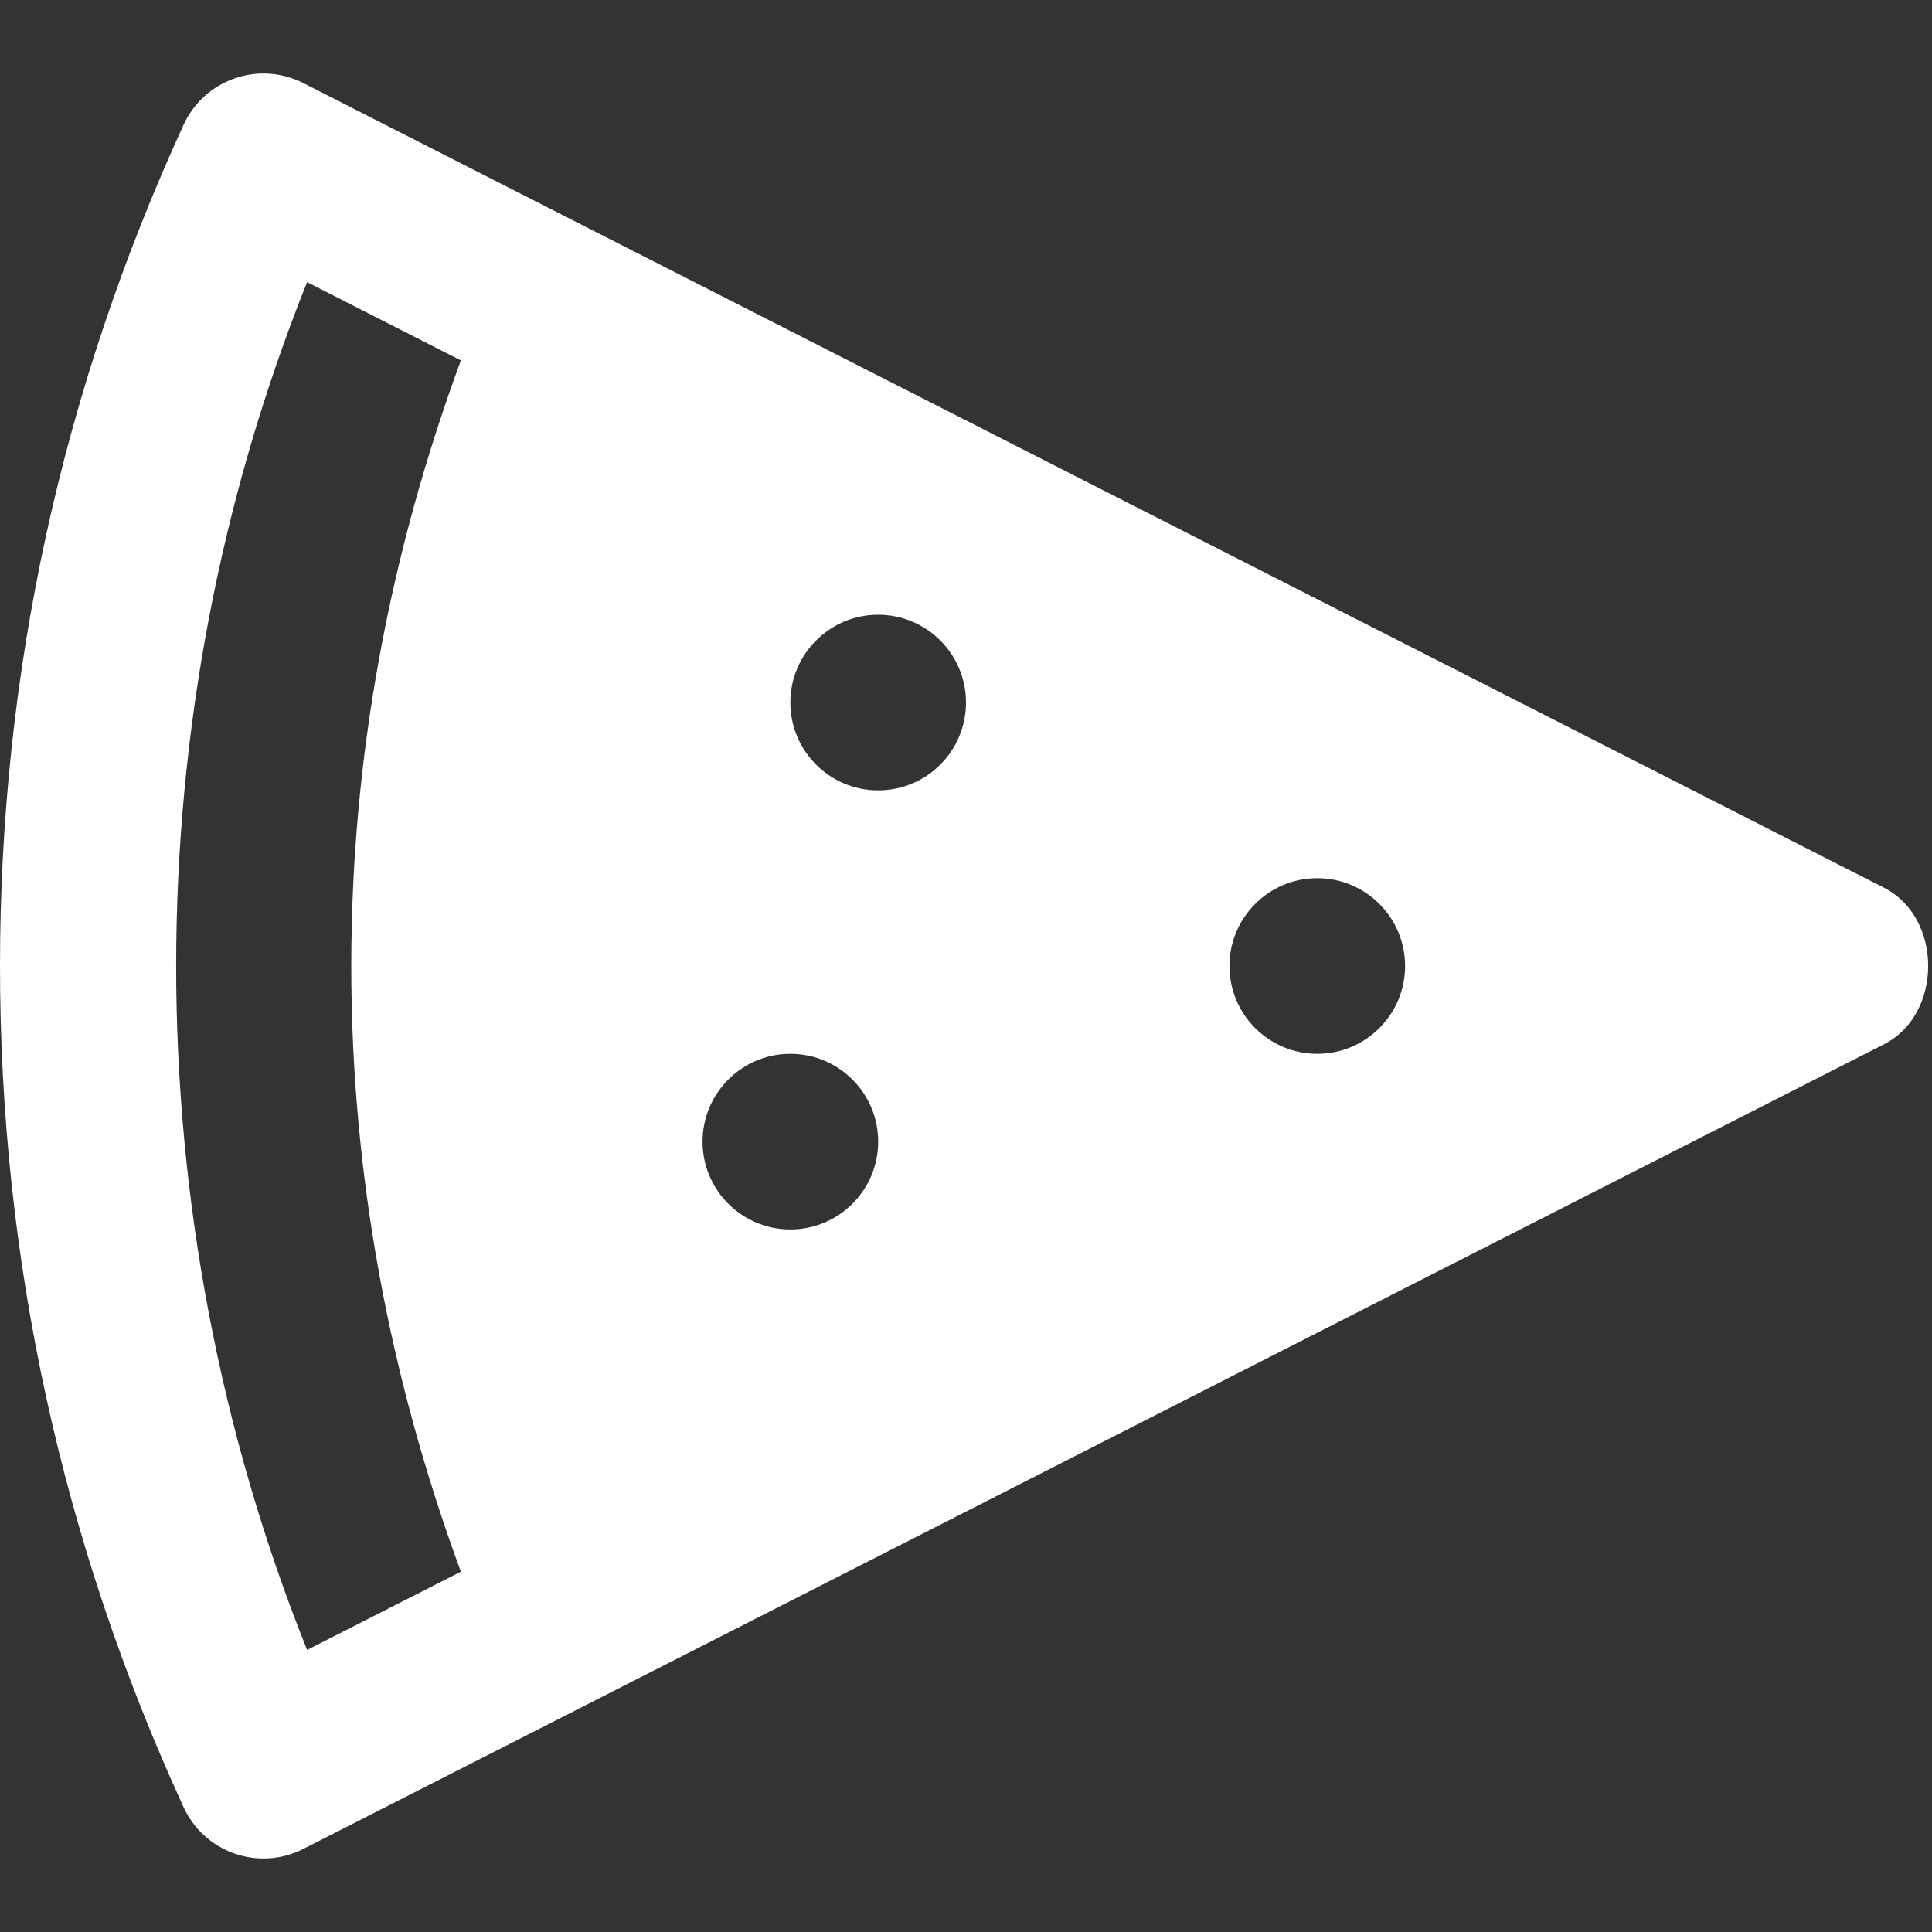 <svg xmlns="http://www.w3.org/2000/svg" width="22" height="22" viewBox="0 0 22 22">
  <rect x="0" y="0" width="22" height="22" fill="#333333" stroke="none"/>
  <path fill="#FFF" d="M21.054,18.546 L11.891,0.546 C11.55,-0.124 10.45,-0.124 10.109,0.546 L0.946,18.546 C0.822,18.789 0.803,19.071 0.893,19.329 C0.982,19.586 1.173,19.795 1.42,19.909 C4.444,21.297 7.667,22 11,22 C14.333,22 17.556,21.297 20.58,19.909 C20.828,19.795 21.018,19.586 21.107,19.329 C21.197,19.071 21.178,18.789 21.054,18.546 Z M14,11 C14.552,11 15,11.448 15,12 C15,12.552 14.552,13 14,13 C13.448,13 13,12.552 13,12 C13,11.448 13.448,11 14,11 Z M11,6 C11.552,6 12,6.448 12,7 C12,7.552 11.552,8 11,8 C10.448,8 10,7.552 10,7 C10,6.448 10.448,6 11,6 Z M9,12 C9.552,12 10,12.448 10,13 C10,13.552 9.552,14 9,14 C8.448,14 8,13.552 8,13 C8,12.448 8.448,12 9,12 Z M3.212,18.503 L4.103,16.752 C6.309,17.564 8.62,18 11,18 C13.38,18 15.691,17.564 17.896,16.752 L18.787,18.503 C13.829,20.491 8.171,20.491 3.212,18.503 Z" transform="matrix(0 -1 -1 0 22 22)"/>
</svg>
